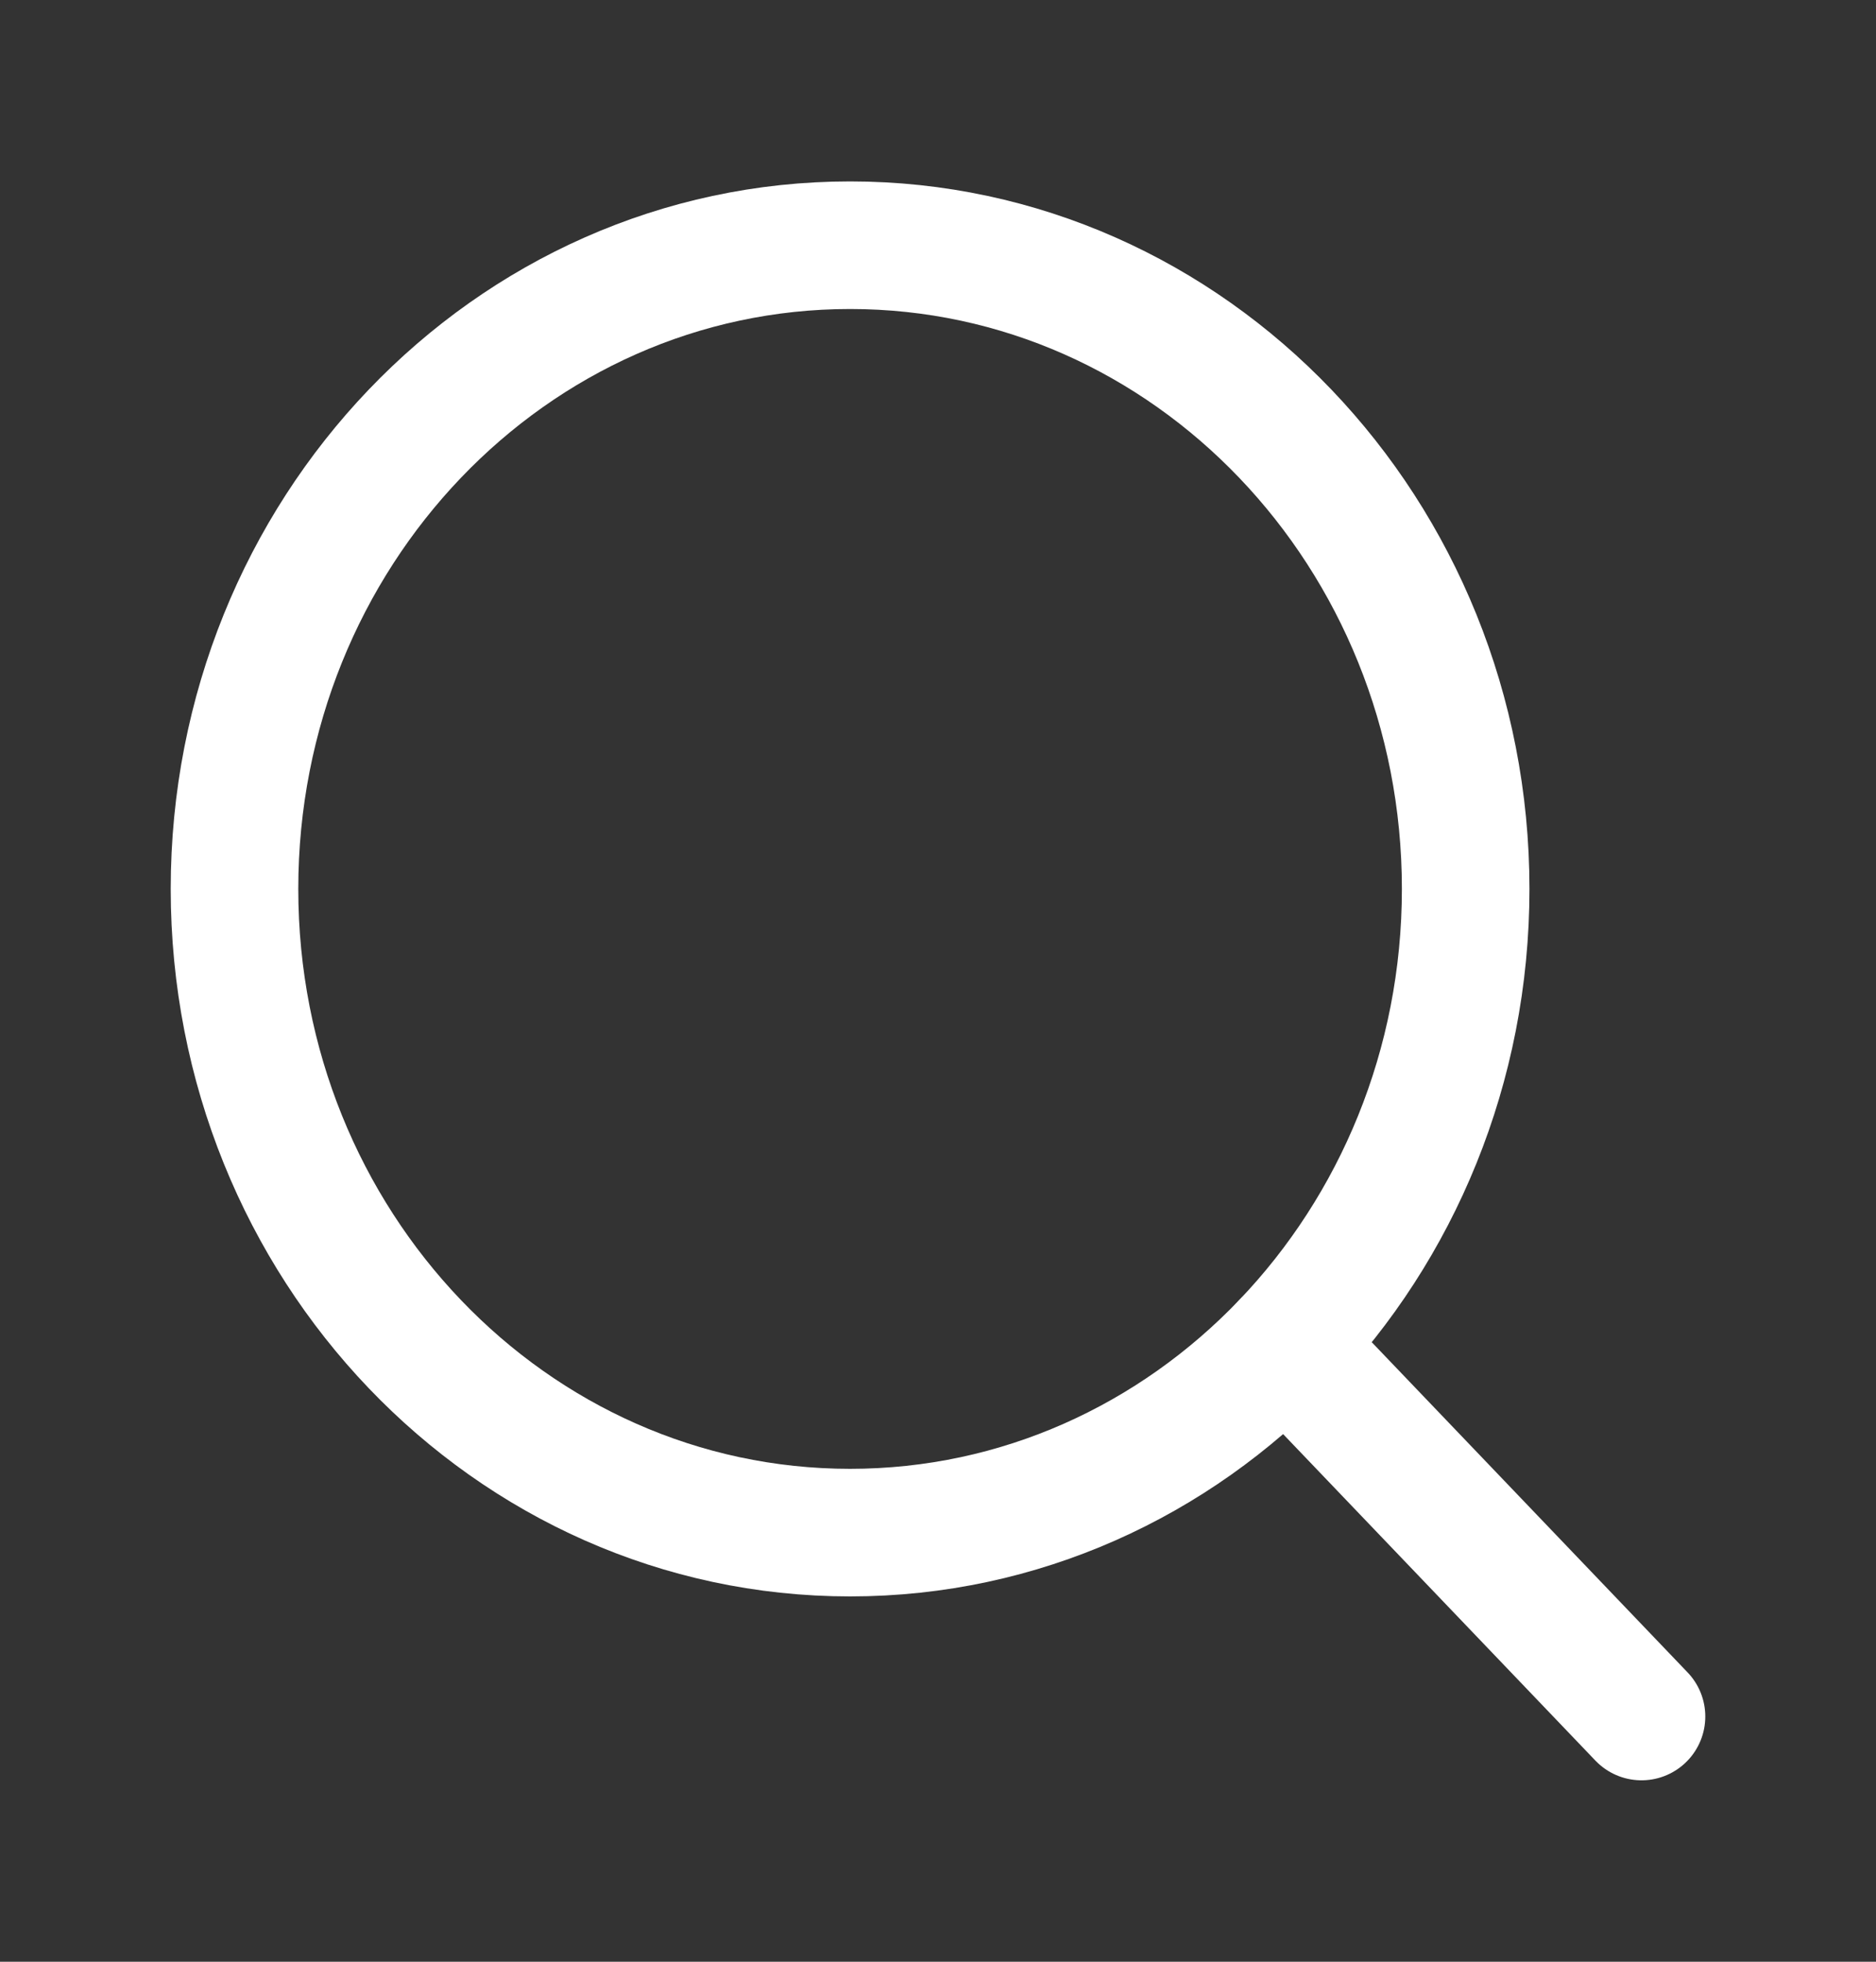 <svg xmlns="http://www.w3.org/2000/svg" width="22" height="23" fill="none" style=""><rect width="100%" height="100%" fill="#333333" stroke="none"/><rect id="backgroundrect" width="100%" height="100%" x="0" y="0" fill="none" stroke="none" style="" class=""/>


<g class="currentLayer" style=""><title>Layer 1</title><path d="M9.969 17.969C13.956 17.969 17.188 14.59 17.188 10.422C17.188 6.254 13.956 2.875 9.969 2.875C5.982 2.875 2.75 6.254 2.75 10.422C2.75 14.59 5.982 17.969 9.969 17.969Z" stroke="#ffffff" stroke-width="1.496" stroke-linecap="round" stroke-linejoin="round" id="svg_1" class="" stroke-opacity="1"/><path d="M15.073 15.759L19.25 20.125" stroke="#ffffff" stroke-width="1.496" stroke-linecap="round" stroke-linejoin="round" id="svg_2" class="" stroke-opacity="1"/></g></svg>